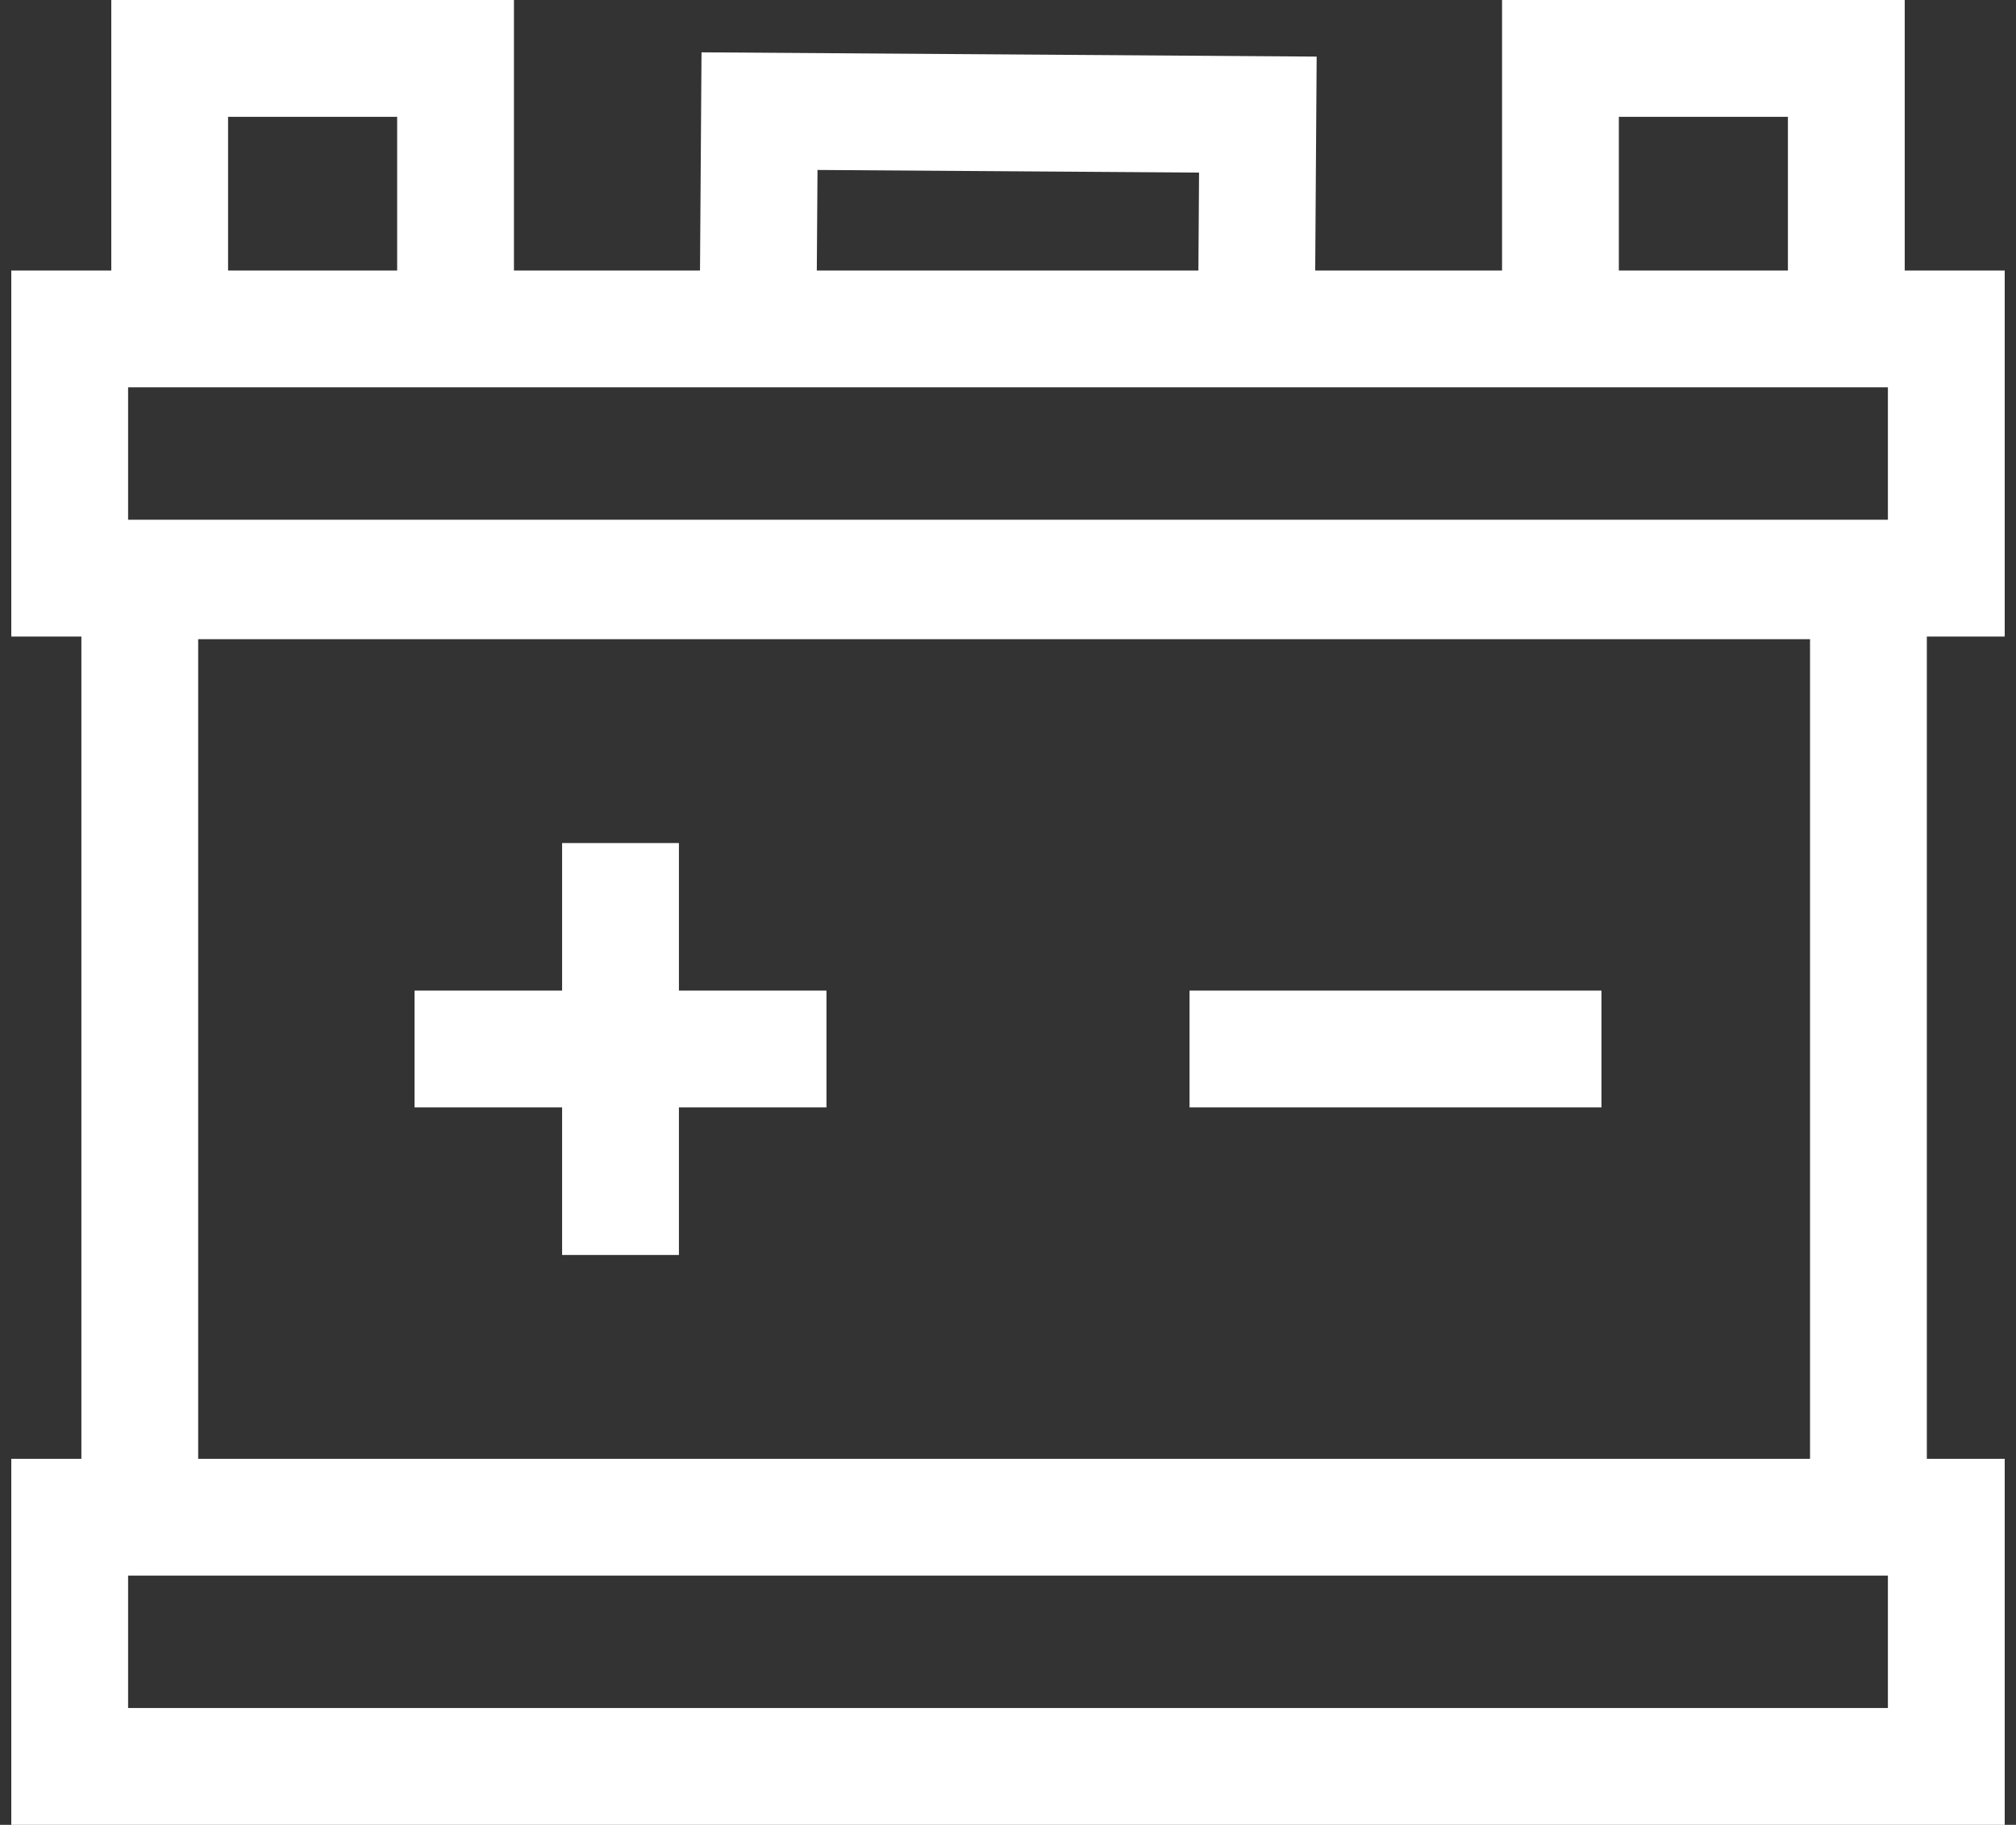 <svg width="137" height="124" viewBox="0 0 137 124" fill="none" xmlns="http://www.w3.org/2000/svg">
<rect x="0" y="0" width="137" height="124" fill="#333333" stroke="none"/>
<path d="M34.426 0.5V18.883H48.067L48.07 18.387L48.169 4.059L88.972 4.343L88.876 18.38L88.872 18.883H102.574V0.5H128.938V18.883H135.733V42.754H130.441V99.629H135.733V123.5H1.267V99.629H6.03V42.754H1.267V18.883H8.063V0.5H34.426ZM8.205 116.562H128.795V106.566H8.205V116.562ZM12.967 99.629H123.503V42.935H12.967V99.629ZM8.205 35.816H128.795V25.82H8.205V35.816ZM14.999 18.883H27.489V7.438H14.999V18.883ZM55.055 11.545L55.007 18.38L55.004 18.883H81.934L81.938 18.387L81.984 11.731L81.988 11.231L81.488 11.229L55.559 11.049L55.059 11.045L55.055 11.545ZM109.511 18.883H122V7.438H109.511V18.883Z" fill="white" stroke="white"/>
<path d="M108.33 67.813V74.751H81.337V67.813H108.33Z" fill="white" stroke="white"/>
<path d="M45.637 57.787V67.814H55.663V74.751H45.637V84.778H38.699V74.751H28.672V67.814H38.699V57.787H45.637Z" fill="white" stroke="white"/>
</svg>
